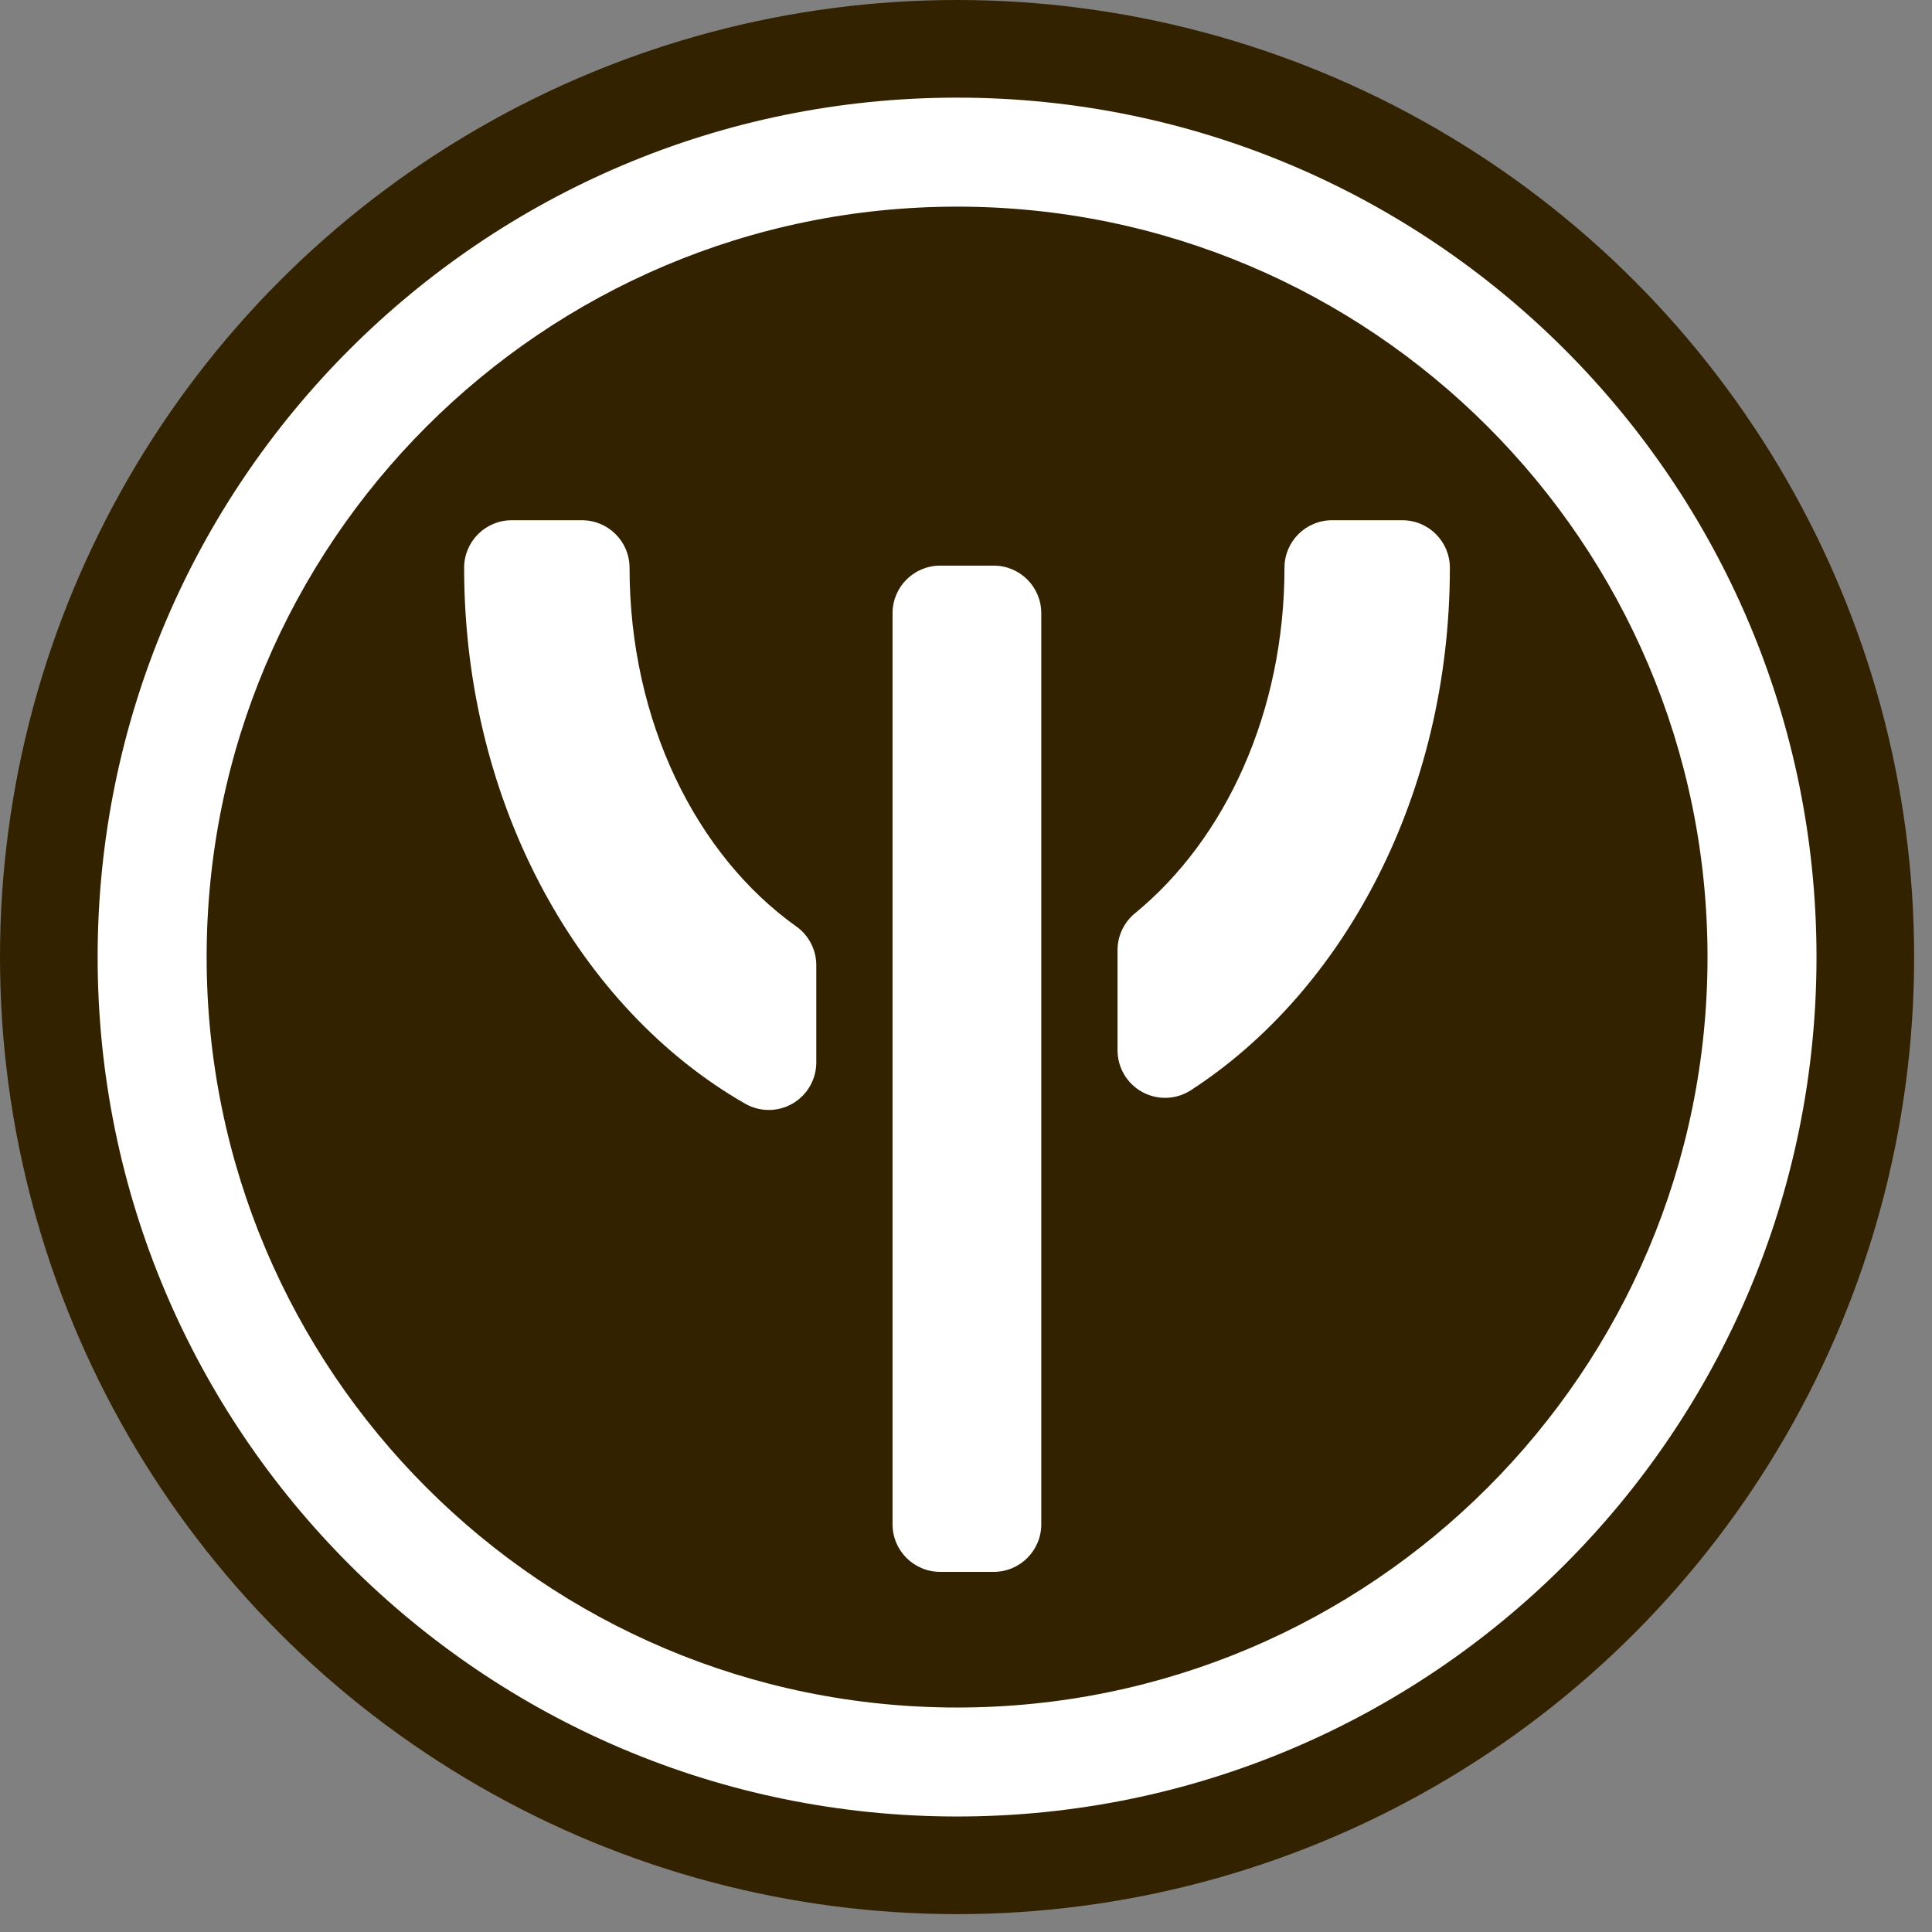 <?xml version="1.0" encoding="UTF-8" standalone="no"?>
<!DOCTYPE svg PUBLIC "-//W3C//DTD SVG 1.1//EN" "http://www.w3.org/Graphics/SVG/1.1/DTD/svg11.dtd">
<svg width="100%" height="100%" viewBox="0 0 69 69" version="1.1" xmlns="http://www.w3.org/2000/svg" xmlns:xlink="http://www.w3.org/1999/xlink" xml:space="preserve" xmlns:serif="http://www.serif.com/" style="fill-rule:evenodd;clip-rule:evenodd;stroke-linejoin:round;stroke-miterlimit:2;">
    <rect x="0" y="0" width="69" height="69" fill="#808080" stroke="none"/>
    <circle cx="34.181" cy="34.181" r="34.181" fill="#320"/>
    <path d="M34.182,3.487C51.122,3.487 64.875,17.241 64.875,34.182C64.875,51.122 51.122,64.875 34.182,64.875C17.241,64.875 3.487,51.122 3.487,34.182C3.487,17.241 17.241,3.487 34.182,3.487ZM34.182,7.38C48.974,7.38 60.983,19.389 60.983,34.182C60.983,48.974 48.974,60.983 34.182,60.983C19.389,60.983 7.38,48.974 7.38,34.182C7.38,19.389 19.389,7.38 34.182,7.38ZM37.188,21.899C37.188,20.961 36.428,20.201 35.49,20.201L33.576,20.201C32.638,20.201 31.877,20.961 31.877,21.899L31.877,54.44C31.877,55.378 32.638,56.138 33.576,56.138L35.49,56.138C36.428,56.138 37.188,55.378 37.188,54.44L37.188,21.899ZM26.612,39.417C27.137,39.718 27.783,39.716 28.307,39.413C28.831,39.109 29.153,38.549 29.153,37.944L29.153,34.472C29.153,33.922 28.888,33.407 28.441,33.089C24.848,30.529 22.484,25.734 22.484,20.278C22.484,19.34 21.723,18.58 20.785,18.58L18.274,18.58C17.336,18.58 16.576,19.34 16.576,20.278C16.576,28.761 20.726,36.048 26.612,39.417ZM40.534,32.618C40.14,32.941 39.912,33.424 39.912,33.932L39.912,37.511C39.912,38.133 40.253,38.706 40.8,39.003C41.347,39.3 42.012,39.274 42.534,38.935C47.998,35.39 51.781,28.377 51.781,20.278C51.781,19.34 51.021,18.58 50.083,18.58L47.572,18.58C46.634,18.58 45.874,19.34 45.874,20.278C45.874,25.414 43.778,29.961 40.534,32.618Z" style="fill:white;"/>
</svg>
